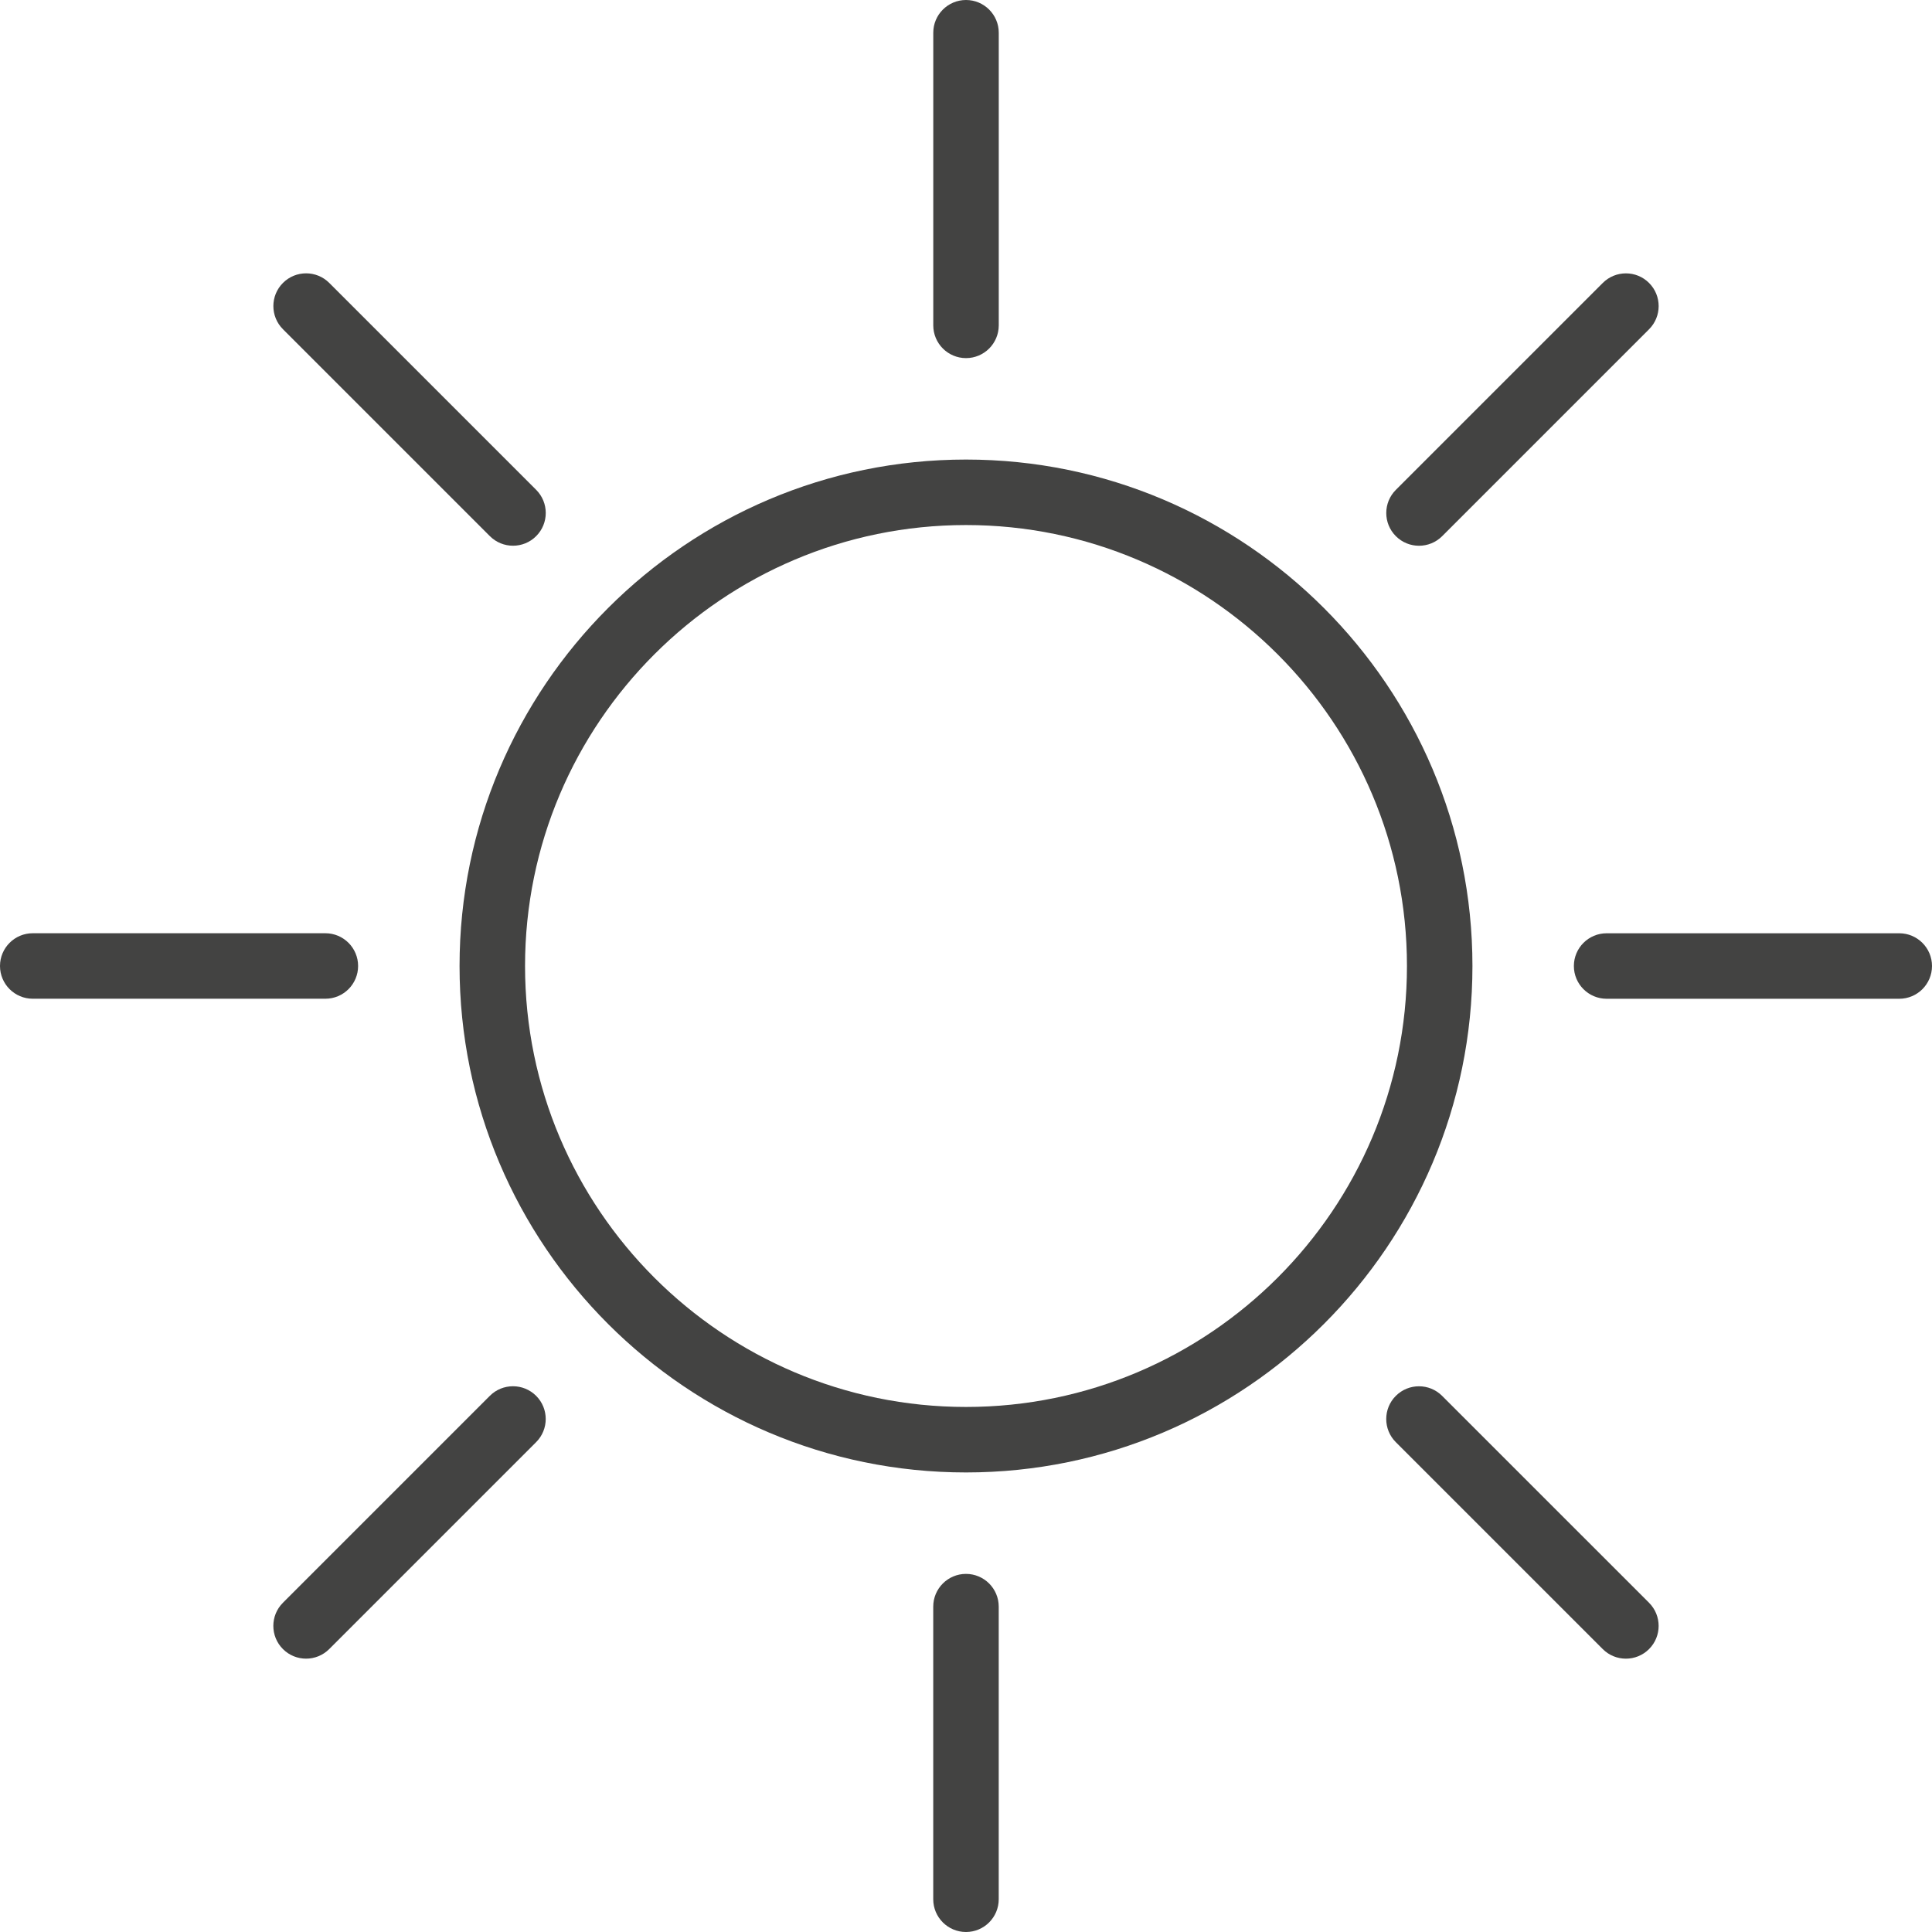 <?xml version="1.0" encoding="utf-8"?>
<!-- Generator: Adobe Illustrator 16.0.0, SVG Export Plug-In . SVG Version: 6.00 Build 0)  -->
<!DOCTYPE svg PUBLIC "-//W3C//DTD SVG 1.1//EN" "http://www.w3.org/Graphics/SVG/1.1/DTD/svg11.dtd">
<svg version="1.1" id="Ebene_1" xmlns="http://www.w3.org/2000/svg" xmlns:xlink="http://www.w3.org/1999/xlink" x="0px" y="0px"
	 width="118px" height="118px" viewBox="0 0 118 118" enable-background="new 0 0 118 118" xml:space="preserve">
<g>
	<g>
		<path fill="#434342" d="M59.001,89.932c-17.056,0-30.933-13.876-30.933-30.932s13.876-30.932,30.933-30.932
			c17.055,0,30.931,13.876,30.931,30.932S76.056,89.932,59.001,89.932z M59.001,32.068C44.15,32.068,32.068,44.15,32.068,59
			c0,14.85,12.082,26.932,26.933,26.932C73.85,85.932,85.932,73.85,85.932,59C85.932,44.15,73.85,32.068,59.001,32.068z"/>
	</g>
	<g>
		<path fill="#434342" d="M59.001,21.872c-1.104,0-2-0.896-2-2V2c0-1.104,0.896-2,2-2s2,0.896,2,2v17.872
			C61,20.977,60.105,21.872,59.001,21.872z"/>
	</g>
	<g>
		<path fill="#434342" d="M31.333,33.331c-0.512,0-1.023-0.195-1.414-0.586L17.282,20.108c-0.781-0.781-0.781-2.047,0-2.828
			c0.78-0.781,2.047-0.781,2.828,0l12.637,12.637c0.781,0.781,0.781,2.047,0,2.828C32.357,33.136,31.845,33.331,31.333,33.331z"/>
	</g>
	<g>
		<path fill="#434342" d="M19.872,60.999H2c-1.104,0-2-0.896-2-2s0.896-2,2-2h17.872c1.104,0,2,0.896,2,2
			S20.977,60.999,19.872,60.999z"/>
	</g>
	<g>
		<path fill="#434342" d="M18.694,101.305c-0.512,0-1.023-0.195-1.414-0.586c-0.781-0.781-0.781-2.048,0-2.828l12.637-12.638
			c0.78-0.781,2.047-0.781,2.828,0c0.781,0.78,0.781,2.048,0,2.828l-12.637,12.638C19.718,101.109,19.206,101.305,18.694,101.305z"
			/>
	</g>
	<g>
		<path fill="#434342" d="M58.999,118c-1.104,0-2-0.896-2-2V98.128c0-1.104,0.896-2,2-2s2,0.896,2,2V116
			C60.999,117.104,60.104,118,58.999,118z"/>
	</g>
	<g>
		<path fill="#434342" d="M99.304,101.306c-0.512,0-1.023-0.195-1.414-0.586L85.252,88.083c-0.781-0.78-0.781-2.048,0-2.828
			c0.781-0.781,2.047-0.781,2.828,0l12.638,12.637c0.781,0.78,0.781,2.048,0,2.828C100.329,101.11,99.816,101.306,99.304,101.306z"
			/>
	</g>
	<g>
		<path fill="#434342" d="M116,61.001H98.127c-1.104,0-2-0.896-2-2s0.896-2,2-2H116c1.104,0,2,0.896,2,2S117.104,61.001,116,61.001z
			"/>
	</g>
	<g>
		<path fill="#434342" d="M86.668,33.333c-0.512,0-1.023-0.195-1.414-0.586c-0.781-0.781-0.781-2.047,0-2.828l12.637-12.637
			c0.781-0.781,2.049-0.781,2.828,0c0.781,0.781,0.781,2.047,0,2.828L88.083,32.747C87.693,33.137,87.18,33.333,86.668,33.333z"/>
	</g>
</g>
</svg>
